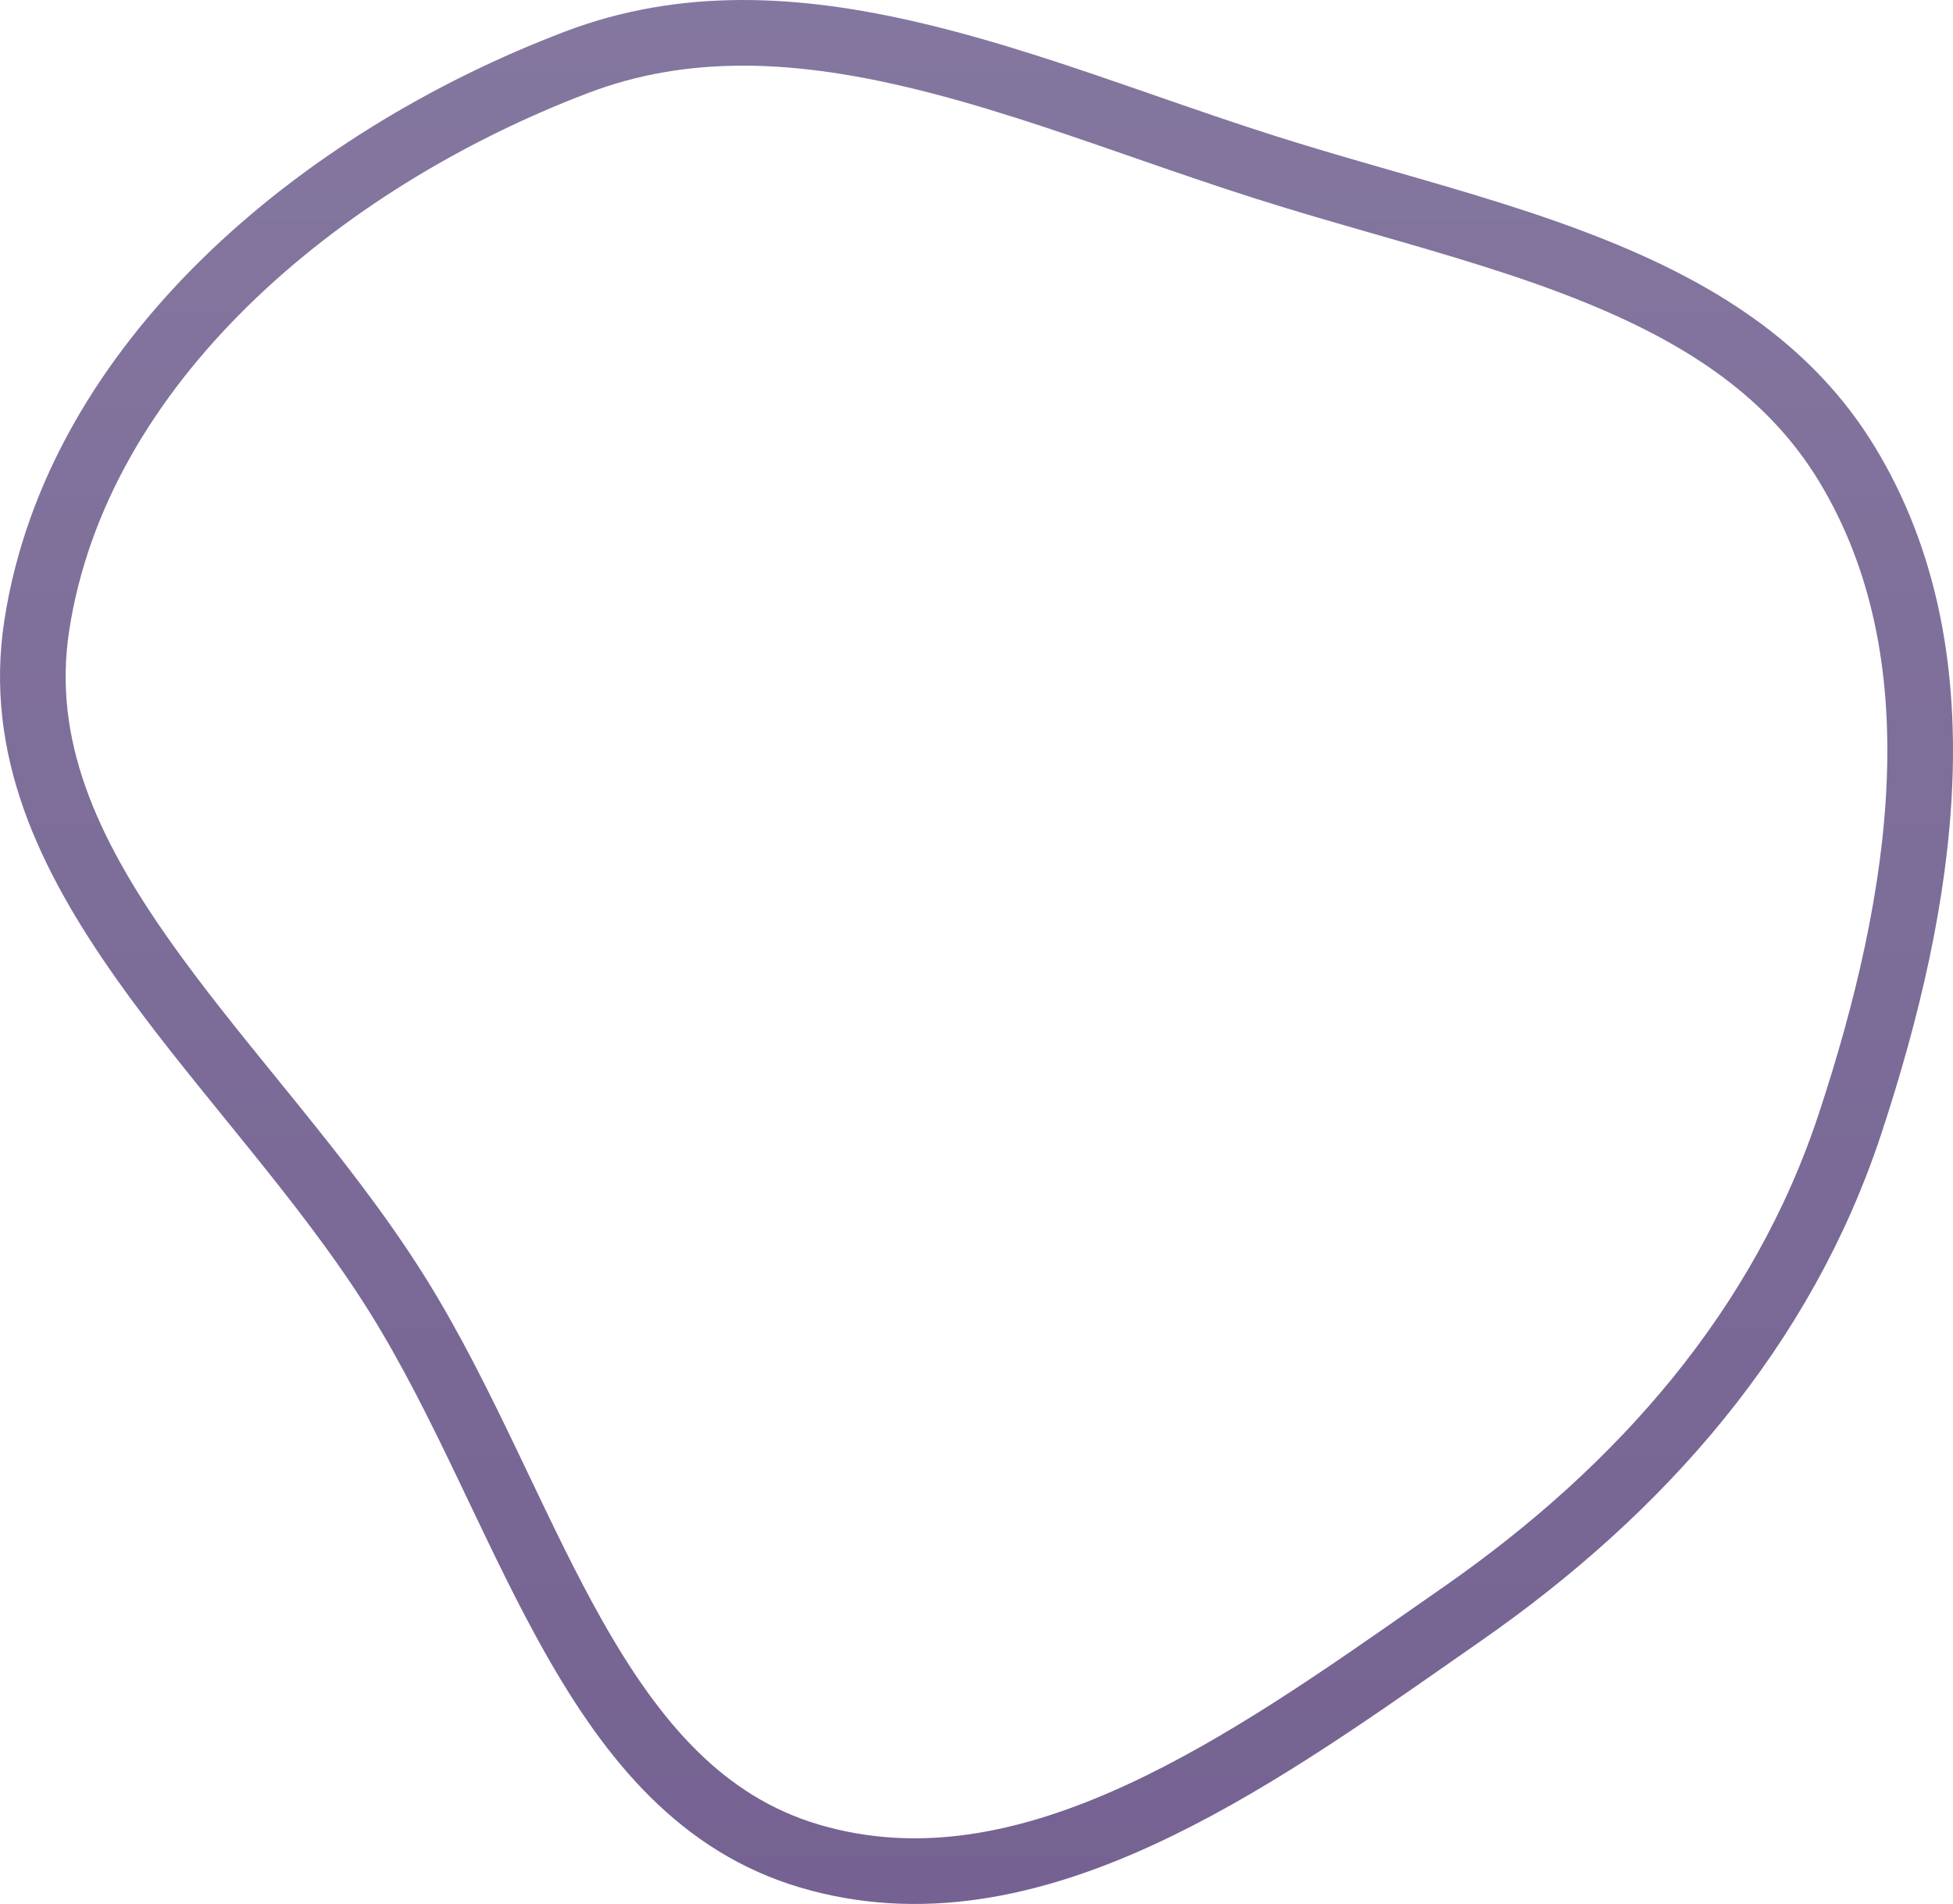<?xml version="1.0" encoding="UTF-8"?> <svg xmlns="http://www.w3.org/2000/svg" width="119" height="116" viewBox="0 0 119 116" fill="none"> <path d="M77.177 10.216C79.554 10.97 81.928 11.652 84.278 12.327C88.856 13.642 93.341 14.93 97.576 16.672C103.876 19.265 109.162 22.706 112.547 28.291C119.562 39.863 117.249 54.763 112.728 68.463C108.626 80.895 100.042 90.703 89.126 98.309C88.593 98.68 88.059 99.053 87.523 99.428C81.682 103.51 75.669 107.712 69.462 110.569C62.72 113.672 56.006 115.061 49.314 113.076C42.786 111.139 38.572 106.135 34.914 99.643C33.325 96.824 31.886 93.806 30.406 90.706C30.182 90.236 29.956 89.764 29.73 89.29C28.023 85.727 26.235 82.096 24.145 78.768C21.886 75.172 19.181 71.74 16.493 68.416C16.083 67.909 15.673 67.405 15.266 66.903C12.979 64.087 10.749 61.341 8.768 58.543C4.099 51.952 1.109 45.477 2.24 38.114C4.689 22.158 19.402 9.781 35.12 3.799C41.701 1.294 48.476 1.668 55.534 3.318C60.244 4.419 64.886 6.029 69.63 7.674C72.11 8.534 74.617 9.404 77.177 10.216Z" stroke="url(#paint0_linear)" stroke-width="4"></path> <defs> <linearGradient id="paint0_linear" x1="59.5" y1="0" x2="59.5" y2="116" gradientUnits="userSpaceOnUse"> <stop stop-color="#84779F"></stop> <stop offset="1" stop-color="#756292"></stop> </linearGradient> </defs> </svg> 